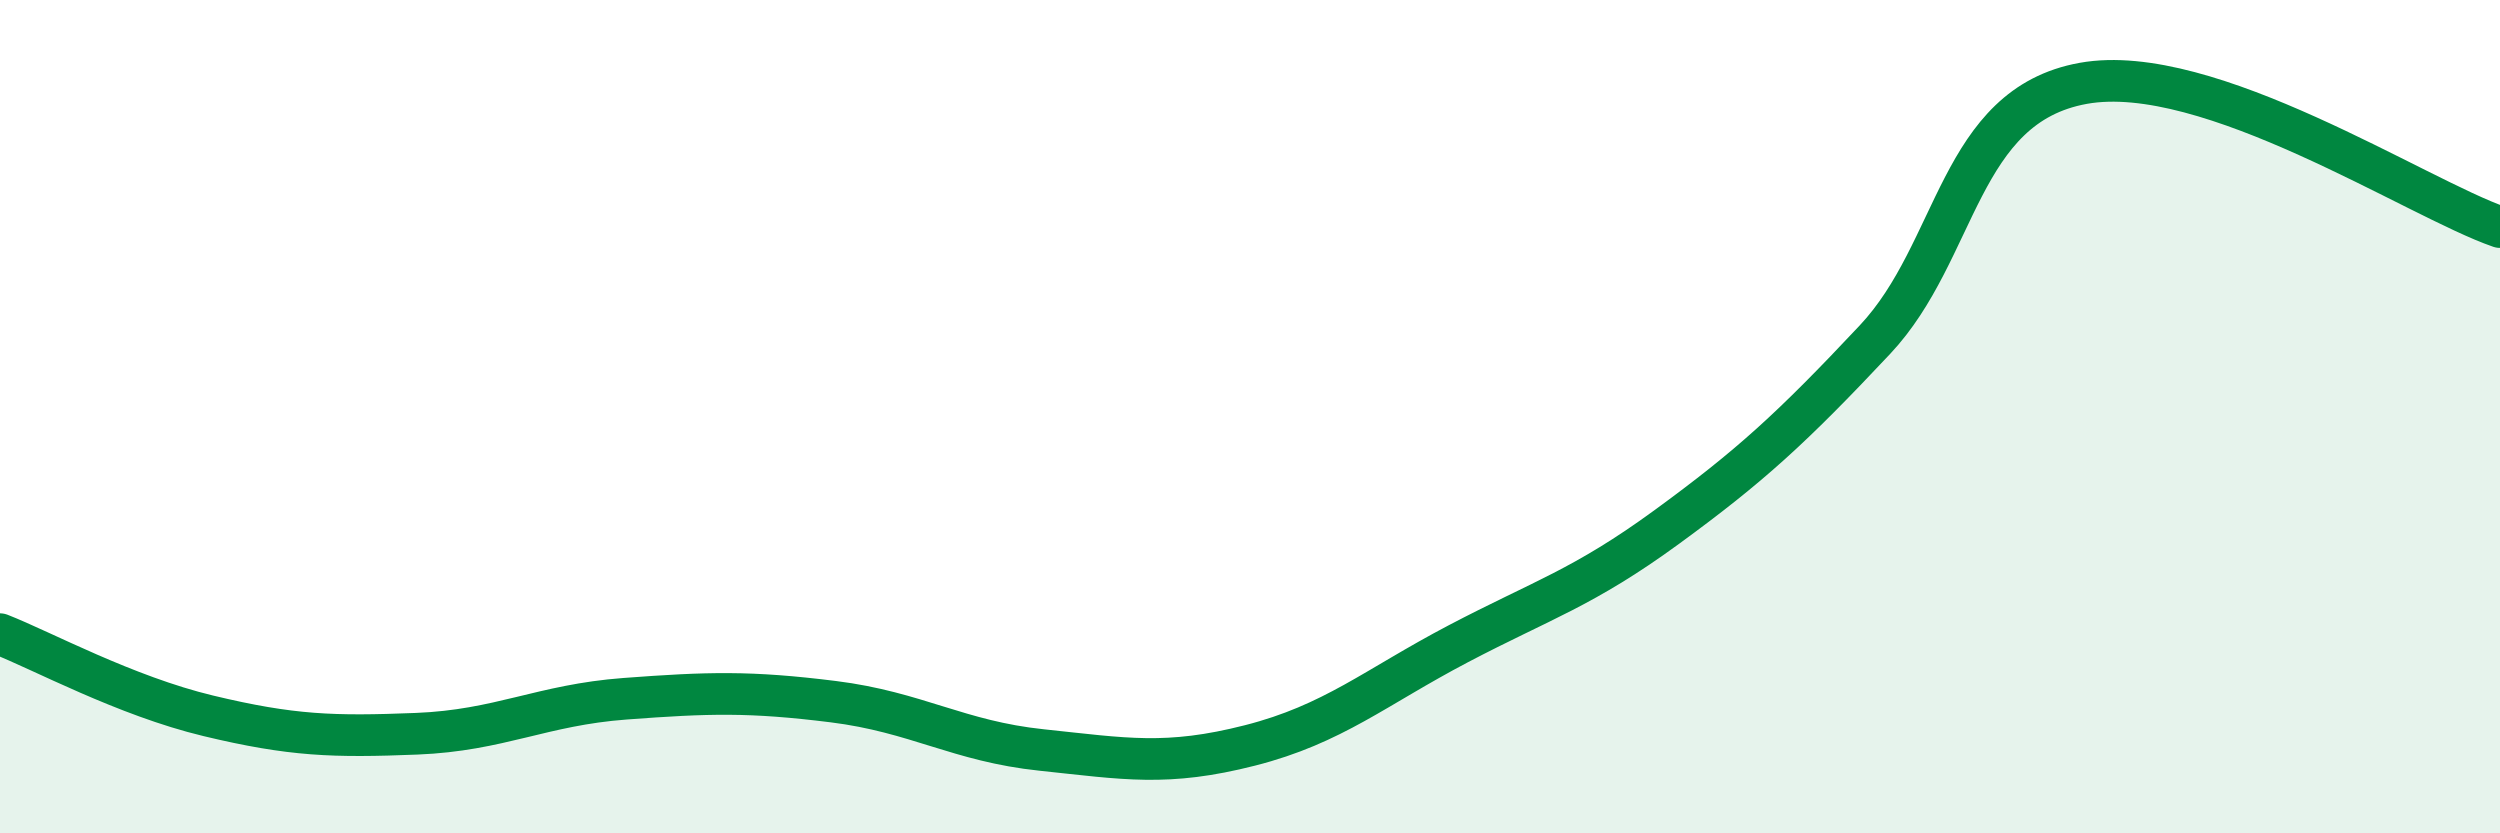 
    <svg width="60" height="20" viewBox="0 0 60 20" xmlns="http://www.w3.org/2000/svg">
      <path
        d="M 0,15.22 C 1,15.61 3,16.7 5,17.18 C 7,17.66 8,17.69 10,17.61 C 12,17.53 13,16.92 15,16.77 C 17,16.62 18,16.59 20,16.84 C 22,17.09 23,17.79 25,18 C 27,18.21 28,18.4 30,17.89 C 32,17.38 33,16.5 35,15.45 C 37,14.4 38,14.11 40,12.65 C 42,11.19 43,10.28 45,8.15 C 47,6.02 47,2.54 50,2 C 53,1.46 58,4.76 60,5.45L60 20L0 20Z"
        fill="#008740"
        opacity="0.1"
        stroke-linecap="round"
        stroke-linejoin="round"
      />
      <path
        d="M 0,15.22 C 1,15.61 3,16.7 5,17.18 C 7,17.66 8,17.69 10,17.61 C 12,17.53 13,16.92 15,16.77 C 17,16.62 18,16.59 20,16.84 C 22,17.09 23,17.79 25,18 C 27,18.21 28,18.4 30,17.89 C 32,17.38 33,16.5 35,15.45 C 37,14.4 38,14.11 40,12.65 C 42,11.19 43,10.28 45,8.15 C 47,6.02 47,2.54 50,2 C 53,1.46 58,4.76 60,5.45"
        stroke="#008740"
        stroke-width="1"
        fill="none"
        stroke-linecap="round"
        stroke-linejoin="round"
      />
    </svg>
  